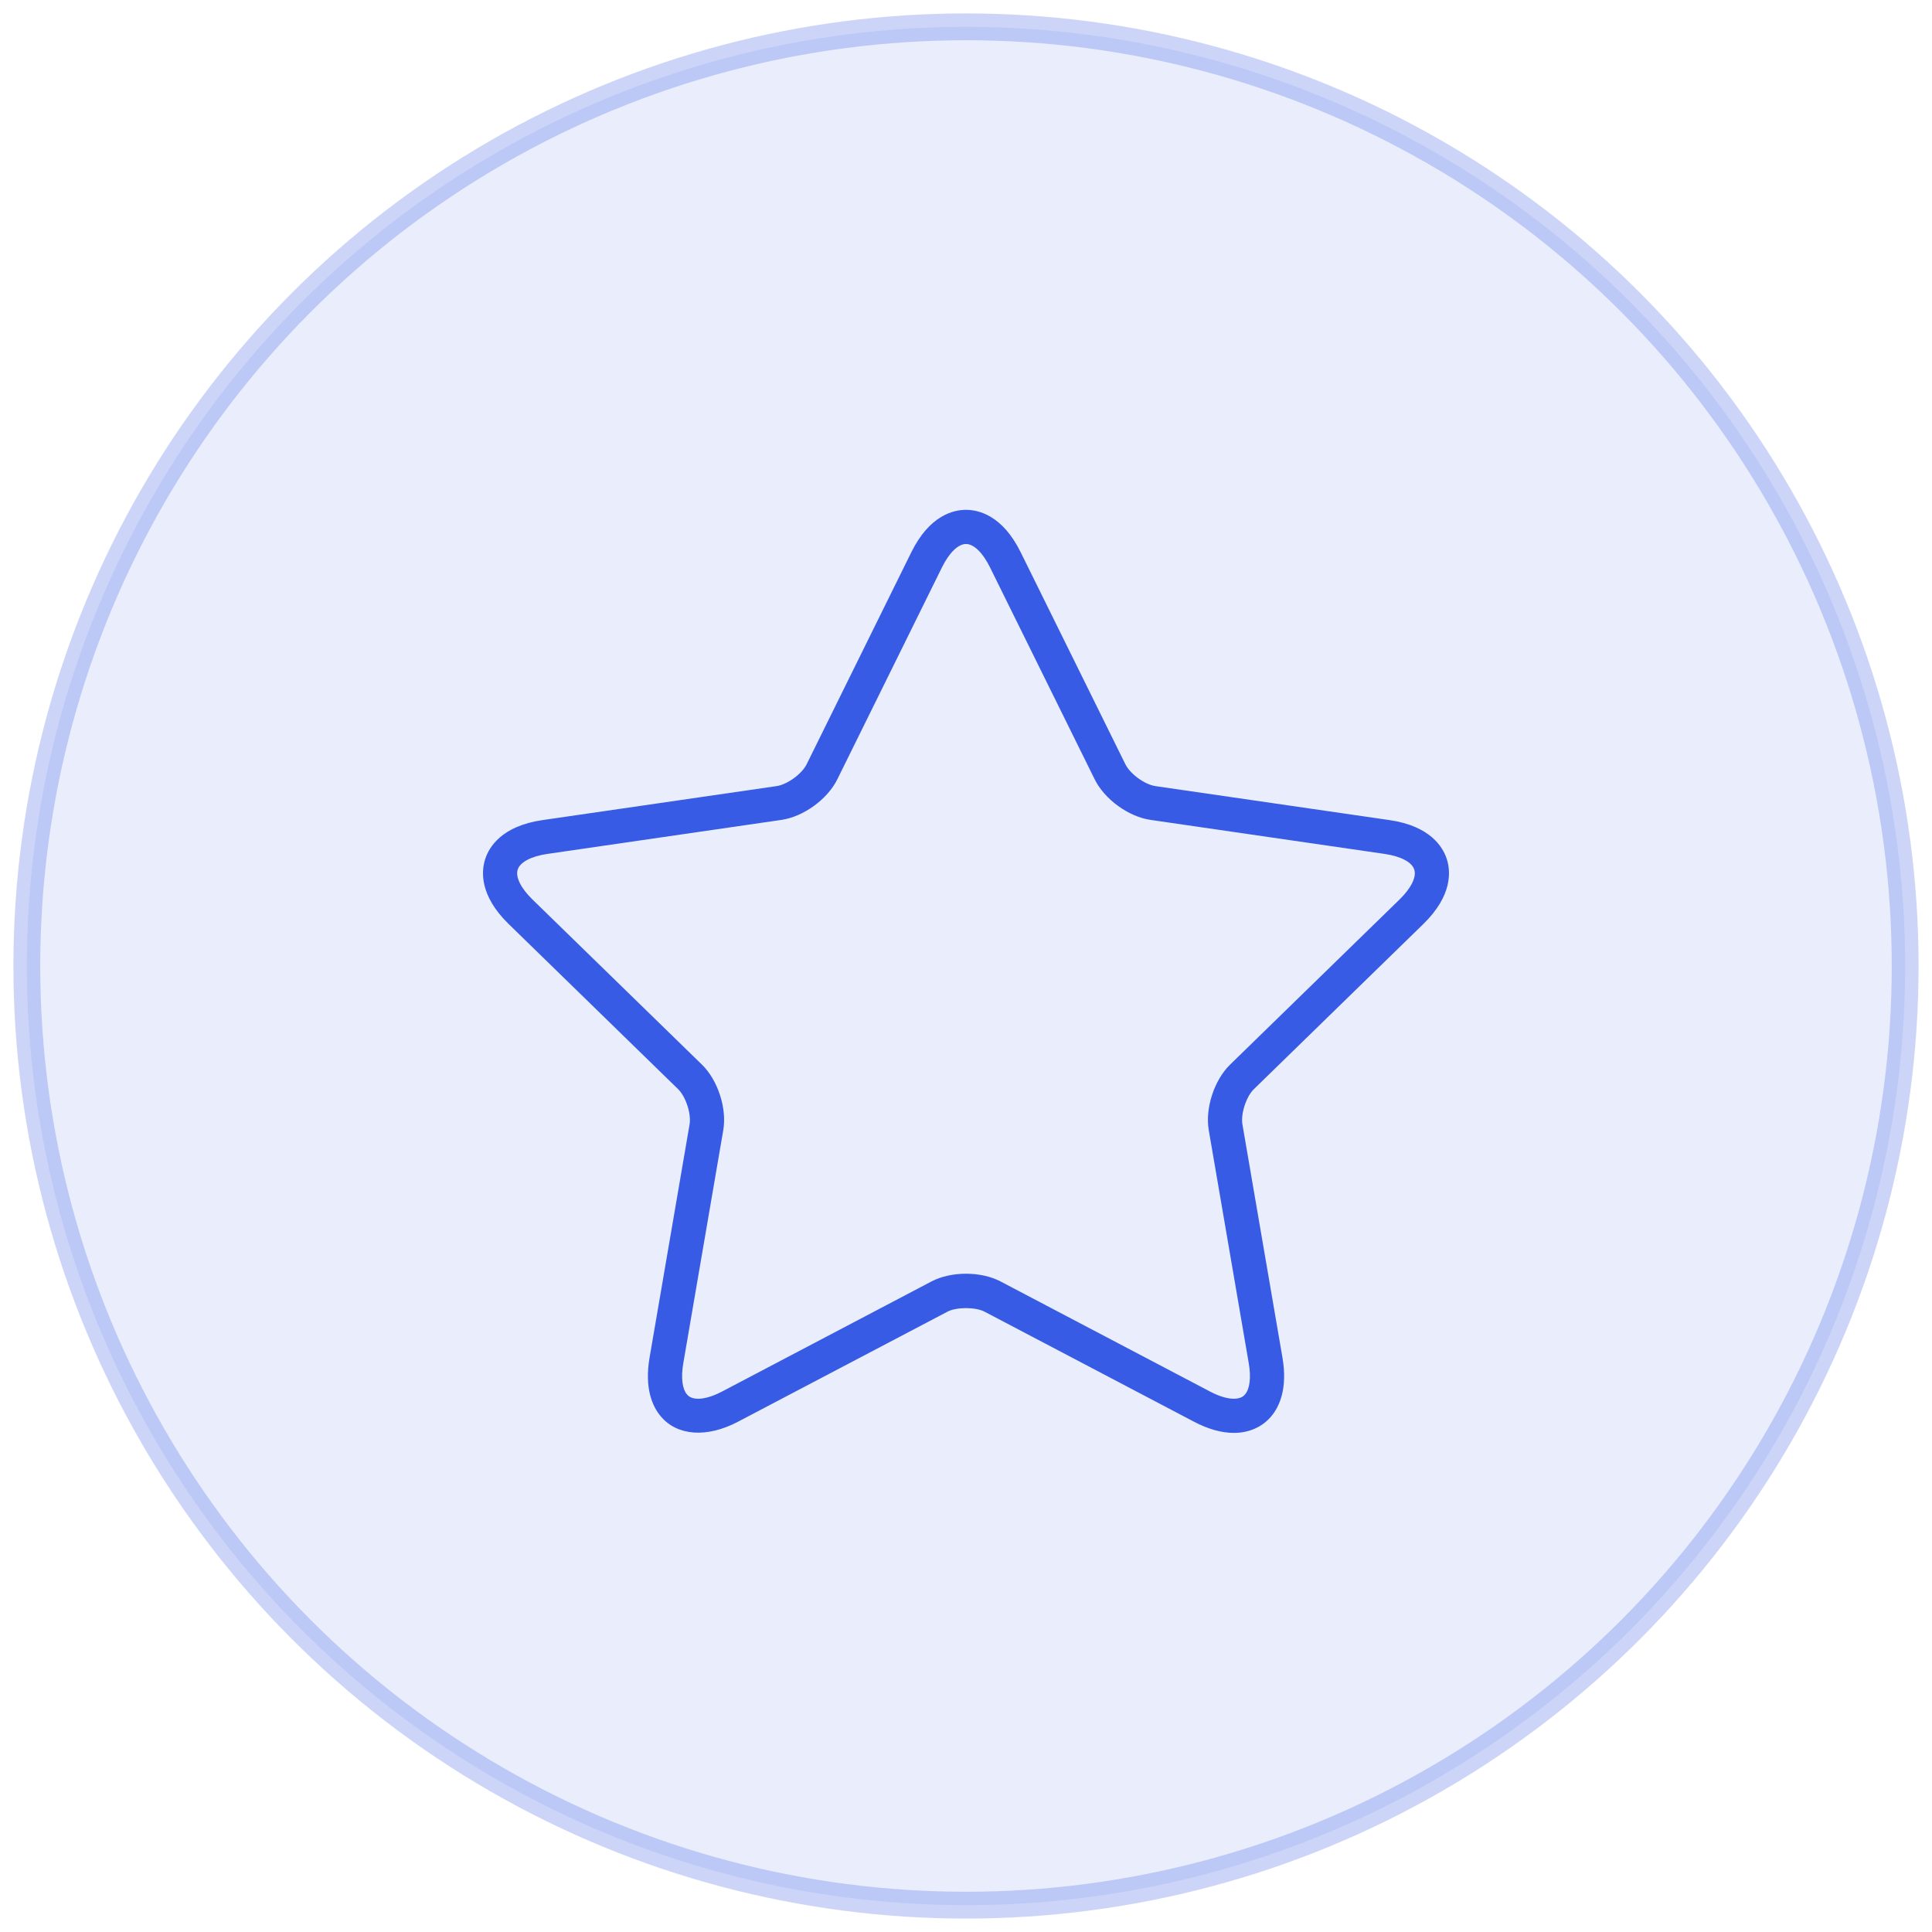 <?xml version="1.0" encoding="UTF-8"?>
<svg width="72px" height="72px" viewBox="0 0 72 72" version="1.1" xmlns="http://www.w3.org/2000/svg" xmlns:xlink="http://www.w3.org/1999/xlink">
    <!-- Generator: Sketch 51.3 (57544) - http://www.bohemiancoding.com/sketch -->
    <title>icon/star</title>
    <desc>Created with Sketch.</desc>
    <defs></defs>
    <g id="Symbols" stroke="none" stroke-width="1" fill="none" fill-rule="evenodd">
        <g id="benefits" transform="translate(-804, -141)" fill="#375BE4">
            <g id="icon-section">
                <g id="2" transform="translate(692, 142)">
                    <g id="icon/star" transform="translate(113, 0)">
                        <g id="icon">
                            <circle id="Oval" stroke-opacity="0.25" stroke="#375BE4" fill-opacity="0.104" cx="35" cy="35" r="35"></circle>
                            <path d="M50.785,29.563 L42.06,28.296 C41.661,28.238 41.118,27.843 40.94,27.482 L37.037,19.579 C36.358,18.205 35.47,18 35,18 C34.53,18 33.642,18.205 32.963,19.579 L29.061,27.482 C28.883,27.843 28.339,28.238 27.94,28.296 L19.215,29.563 C17.698,29.784 17.227,30.565 17.083,31.012 C16.938,31.458 16.858,32.366 17.956,33.435 L24.27,39.588 C24.558,39.868 24.766,40.508 24.698,40.904 L23.208,49.591 C23.008,50.757 23.325,51.428 23.627,51.786 C24.235,52.507 25.335,52.598 26.502,51.984 L34.308,47.883 C34.644,47.705 35.356,47.705 35.693,47.883 L43.498,51.984 C44.024,52.26 44.524,52.4 44.984,52.4 C45.545,52.4 46.039,52.182 46.373,51.786 C46.675,51.428 46.993,50.757 46.793,49.591 L45.302,40.904 C45.234,40.508 45.442,39.868 45.73,39.588 L52.044,33.435 C53.141,32.366 53.062,31.457 52.917,31.012 C52.772,30.565 52.302,29.784 50.785,29.563 Z M51.155,32.523 L44.841,38.676 C44.249,39.253 43.907,40.303 44.047,41.119 L45.538,49.806 C45.628,50.332 45.578,50.755 45.4,50.965 C45.366,51.006 45.263,51.127 44.984,51.127 C44.811,51.127 44.516,51.081 44.091,50.857 L36.286,46.755 C35.933,46.57 35.477,46.468 35,46.468 C34.524,46.468 34.068,46.57 33.715,46.755 L25.911,50.857 C25.486,51.081 25.19,51.127 25.018,51.127 C24.738,51.127 24.635,51.005 24.601,50.965 C24.424,50.755 24.373,50.332 24.464,49.806 L25.954,41.119 C26.094,40.303 25.752,39.253 25.16,38.676 L18.845,32.523 C18.41,32.1 18.204,31.682 18.294,31.405 C18.384,31.128 18.797,30.911 19.398,30.823 L28.123,29.555 C28.942,29.436 29.837,28.787 30.203,28.046 L34.105,20.143 C34.374,19.598 34.708,19.273 35,19.273 C35.291,19.273 35.626,19.598 35.894,20.143 L39.797,28.046 C40.163,28.787 41.057,29.437 41.876,29.555 L50.601,30.823 C51.203,30.911 51.615,31.128 51.705,31.405 C51.796,31.681 51.59,32.1 51.155,32.523 Z" id="131" fill-rule="nonzero"></path>
                        </g>
                    </g>
                </g>
            </g>
        </g>
    </g>
</svg>